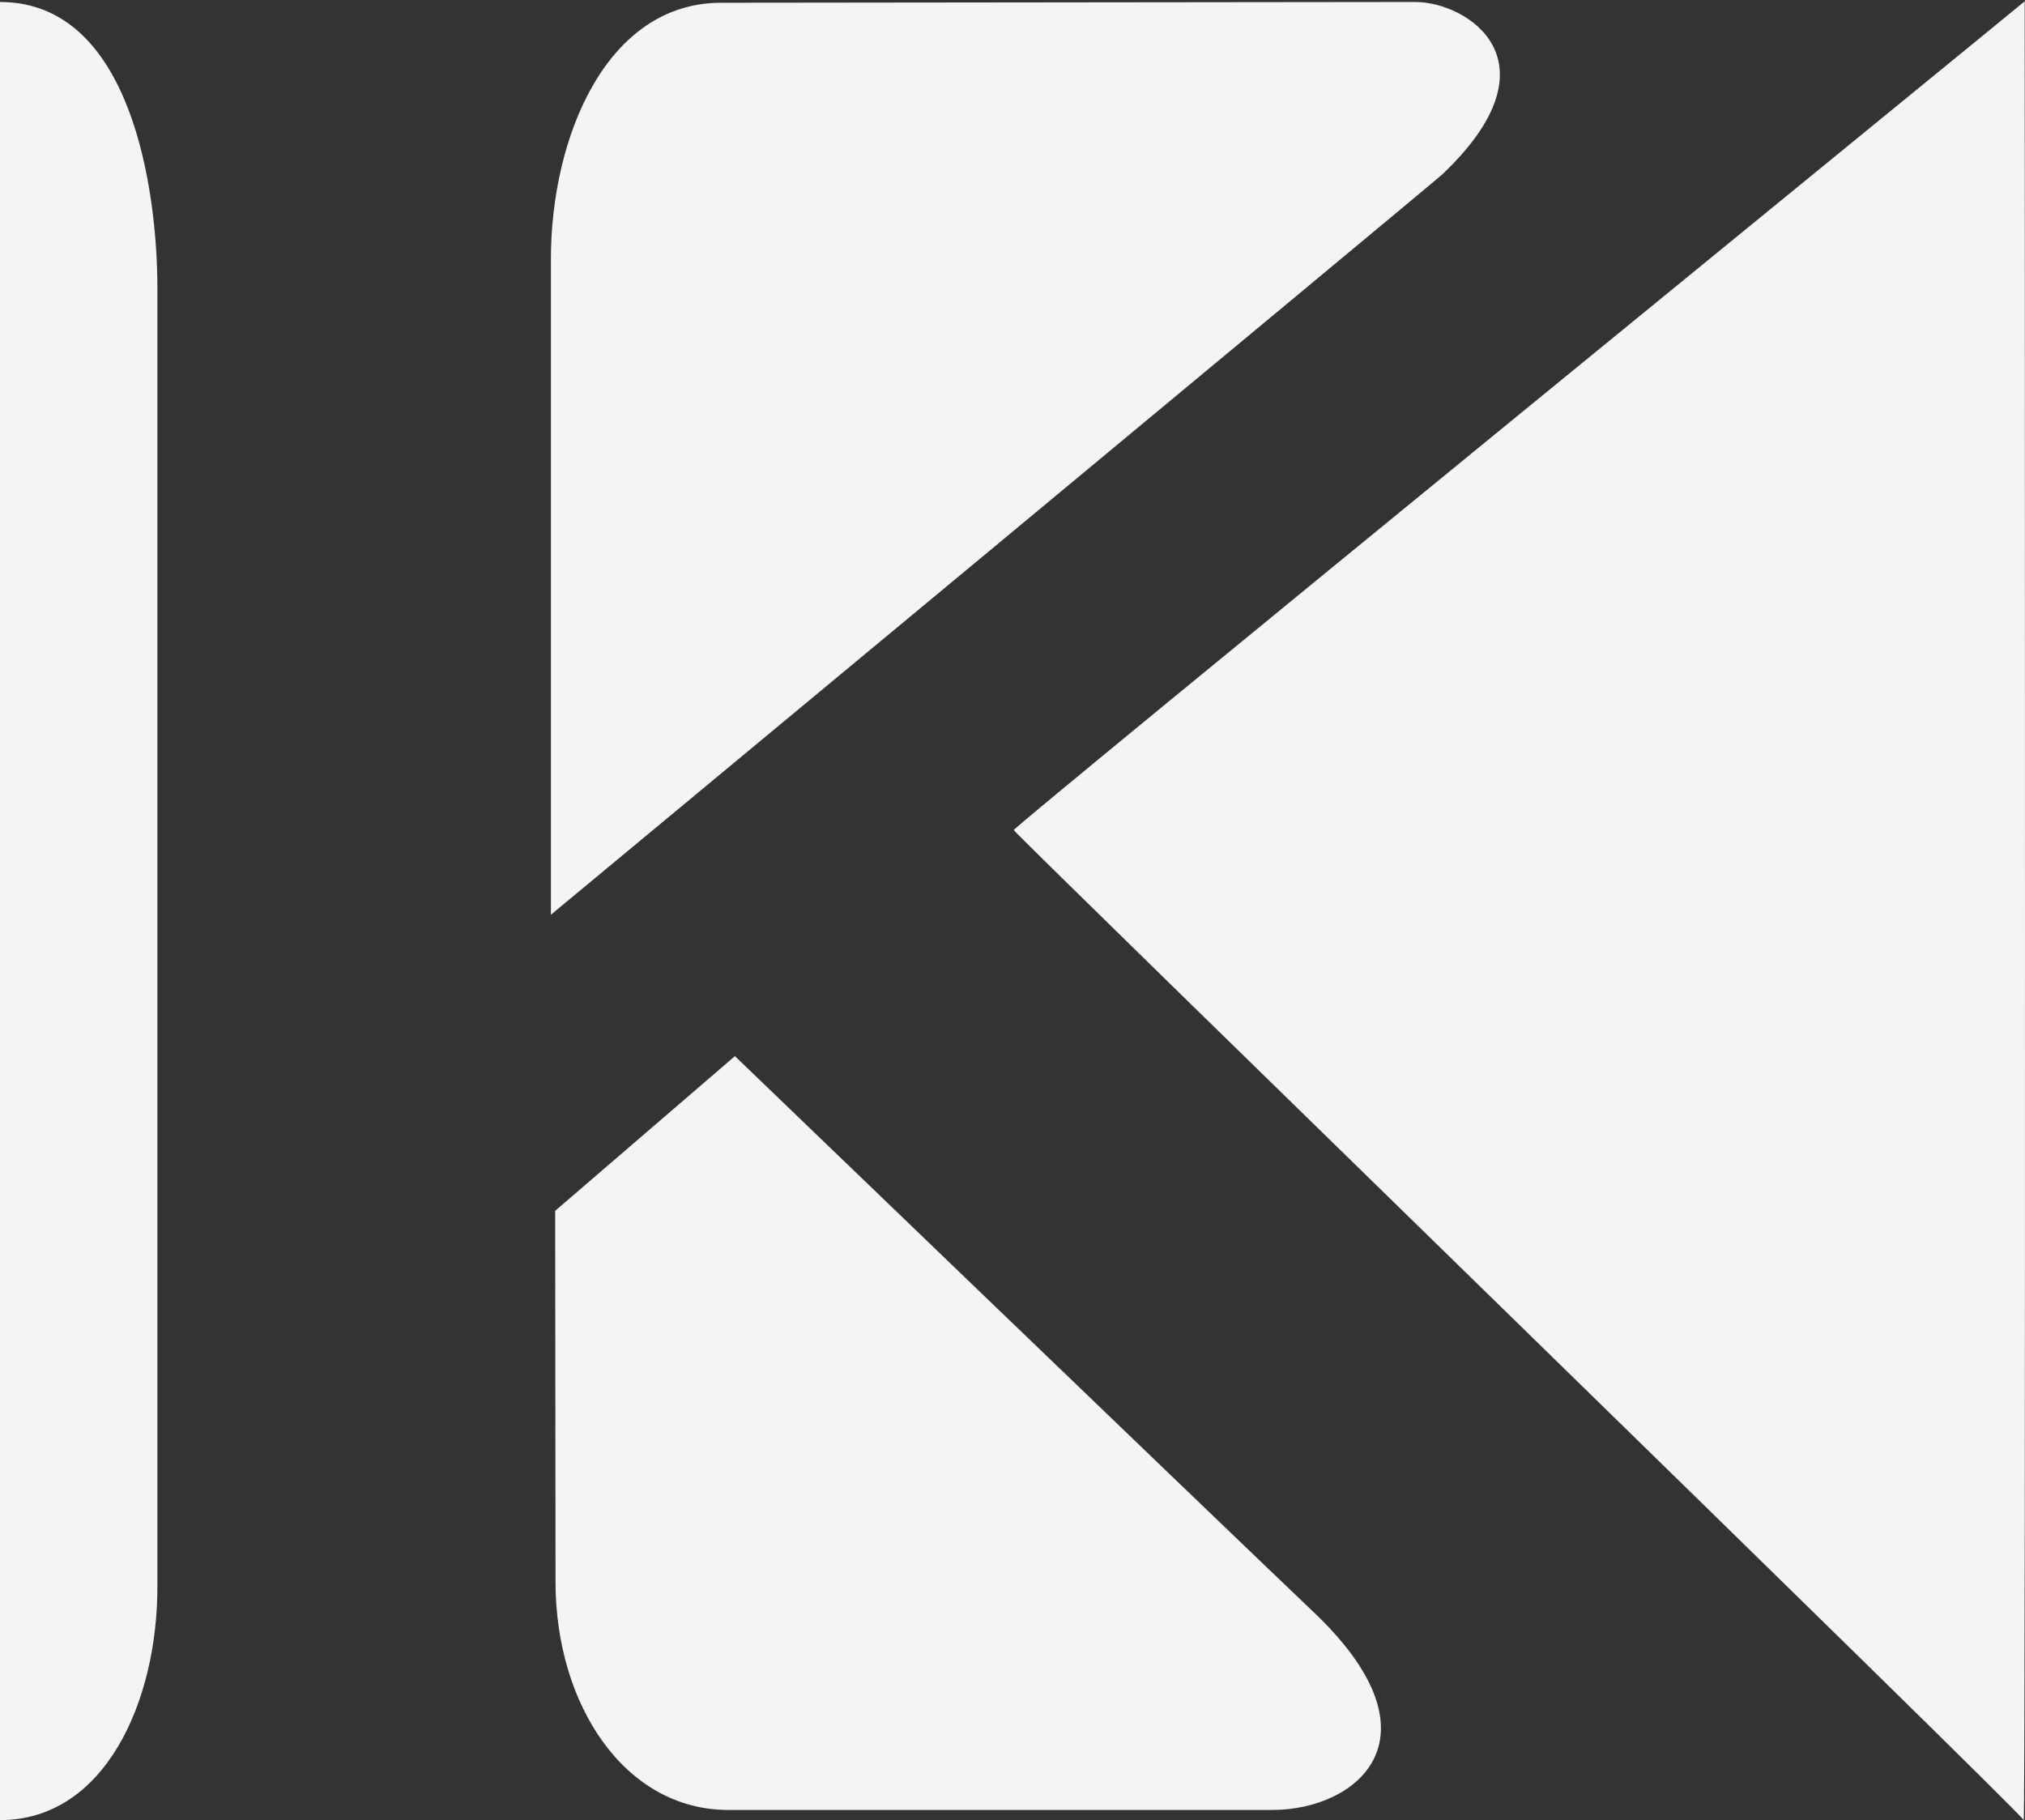 <?xml version="1.0" encoding="UTF-8"?>
<svg xmlns="http://www.w3.org/2000/svg" id="brand" viewBox="0 0 86.668 77.903">
  <rect x="0" y="0" width="86.668" height="77.903" fill="#333333" stroke="none"/>
  <defs>
    <style>.cls-1{fill:#f3f5f5;}</style>
  </defs>
  <path class="cls-1" d="M60.569.085s-27.532.033-29.707.033c-4.895,0-7.284,5.733-7.284,10.978v28.055S61.352,7.818,61.732,7.461c5.075-4.823,1.083-7.376-1.163-7.376"></path>
  <path class="cls-1" d="M0,0v77.902c4.491,0,6.736-5.084,6.736-9.967V12.334C6.736,8.118,5.614.085,0,.085"></path>
  <path class="cls-1" d="M43.388,35.527c.026.155,43.141,42.063,43.223,42.375.094.369.043-77.846.043-77.846-.064.074-43.29,35.327-43.266,35.471"></path>
  <path class="cls-1" d="M56.07,68.855c-4.022-3.831-24.616-23.652-24.616-23.652l-7.693,6.621s.015,14.78.015,15.891c0,5.236,2.953,9.752,7.393,9.752h23.293c3.645,0,7.479-3.153,1.607-8.612Z"></path>
</svg>
